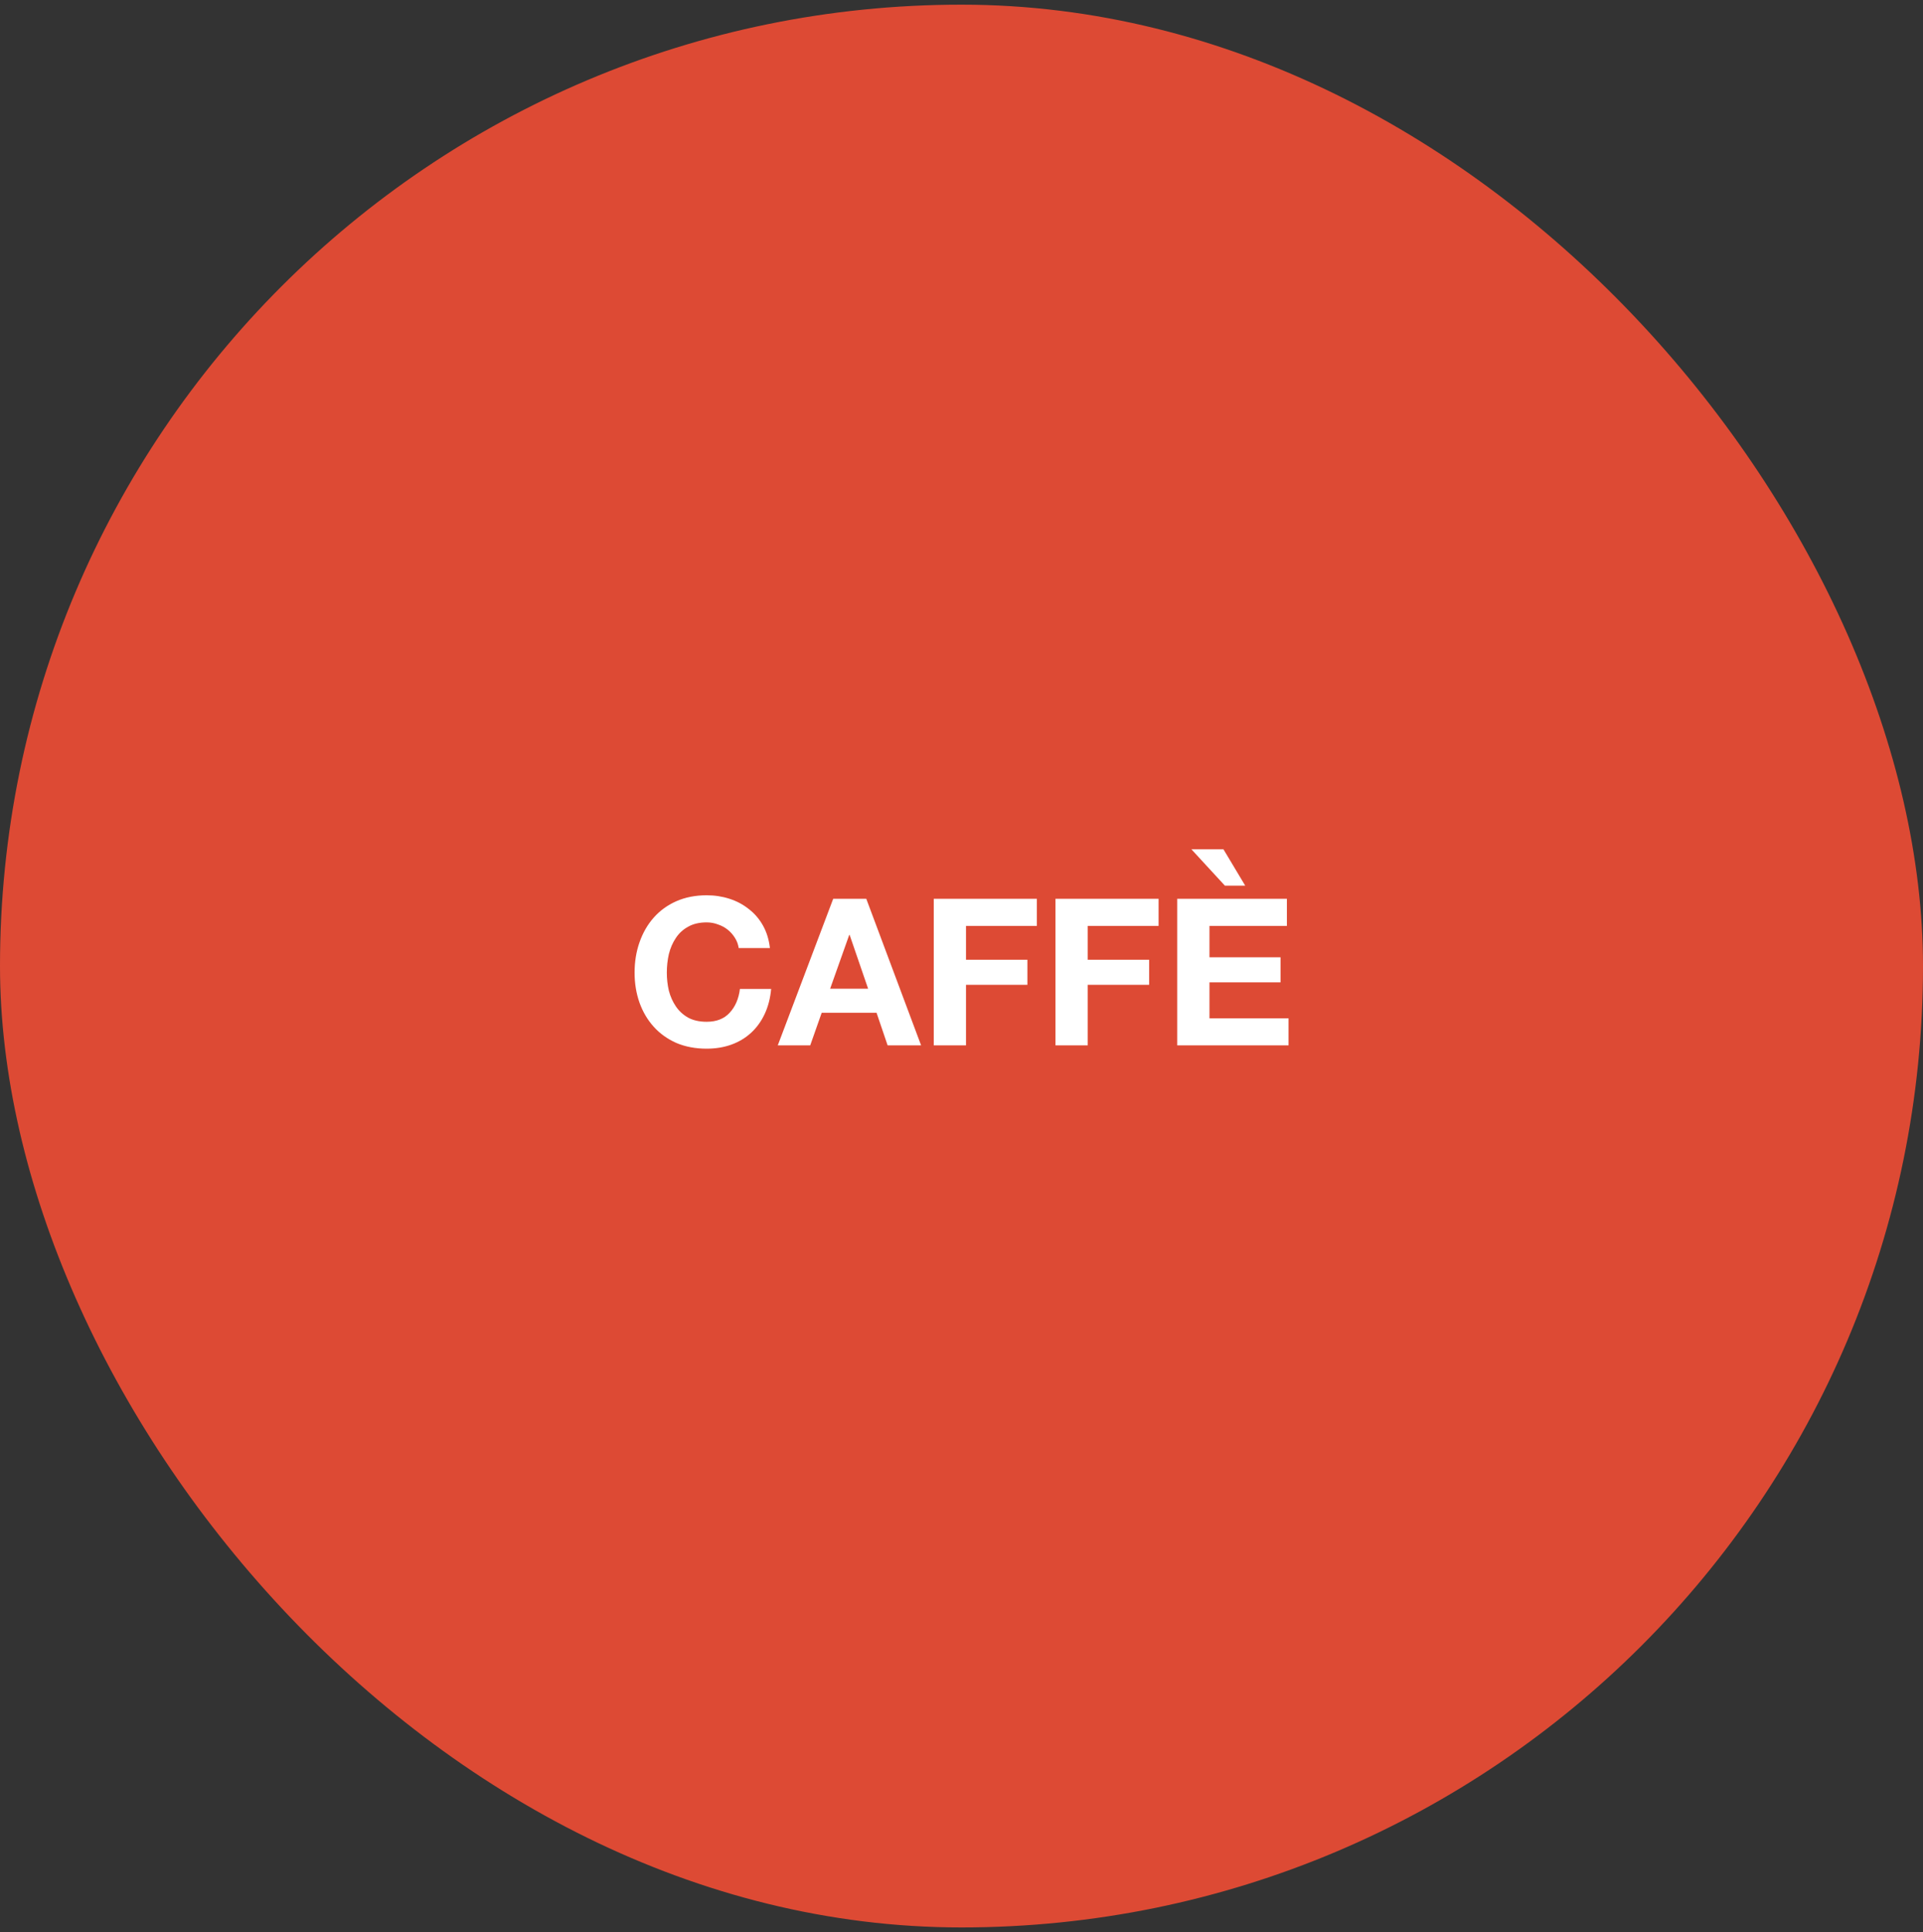 <svg width="206" height="207" viewBox="0 0 206 207" fill="none" xmlns="http://www.w3.org/2000/svg">
<rect x="0" y="0" width="206" height="207" fill="#333333" stroke="none"/>
<rect y="0.5" width="206" height="206" rx="103" fill="#DD4A34"/>
<path d="M79.133 101.572C79.074 101.176 78.942 100.817 78.737 100.494C78.531 100.157 78.275 99.863 77.967 99.614C77.659 99.365 77.307 99.174 76.911 99.042C76.529 98.895 76.126 98.822 75.701 98.822C74.923 98.822 74.263 98.976 73.721 99.284C73.178 99.577 72.738 99.981 72.401 100.494C72.063 100.993 71.814 101.565 71.653 102.21C71.506 102.855 71.433 103.523 71.433 104.212C71.433 104.872 71.506 105.517 71.653 106.148C71.814 106.764 72.063 107.321 72.401 107.82C72.738 108.319 73.178 108.722 73.721 109.03C74.263 109.323 74.923 109.47 75.701 109.47C76.757 109.47 77.578 109.147 78.165 108.502C78.766 107.857 79.133 107.006 79.265 105.95H82.609C82.521 106.933 82.293 107.82 81.927 108.612C81.56 109.404 81.076 110.079 80.475 110.636C79.873 111.193 79.169 111.619 78.363 111.912C77.556 112.205 76.669 112.352 75.701 112.352C74.498 112.352 73.413 112.147 72.445 111.736C71.491 111.311 70.685 110.731 70.025 109.998C69.365 109.265 68.859 108.407 68.507 107.424C68.155 106.427 67.979 105.356 67.979 104.212C67.979 103.039 68.155 101.953 68.507 100.956C68.859 99.944 69.365 99.064 70.025 98.316C70.685 97.568 71.491 96.981 72.445 96.556C73.413 96.131 74.498 95.918 75.701 95.918C76.566 95.918 77.38 96.043 78.143 96.292C78.92 96.541 79.609 96.908 80.211 97.392C80.827 97.861 81.333 98.448 81.729 99.152C82.125 99.856 82.374 100.663 82.477 101.572H79.133ZM88.927 105.928H92.997L91.017 100.164H90.973L88.927 105.928ZM89.257 96.292H92.799L98.673 112H95.087L93.899 108.502H88.025L86.793 112H83.317L89.257 96.292ZM100.028 96.292H111.072V99.196H103.482V102.826H110.06V105.51H103.482V112H100.028V96.292ZM113.069 96.292H124.113V99.196H116.523V102.826H123.101V105.51H116.523V112H113.069V96.292ZM126.11 96.292H137.858V99.196H129.564V102.562H137.176V105.246H129.564V109.096H138.034V112H126.11V96.292ZM131.06 90.99H127.628L131.214 94.884H133.392L131.06 90.99Z" fill="white"/>
</svg>
